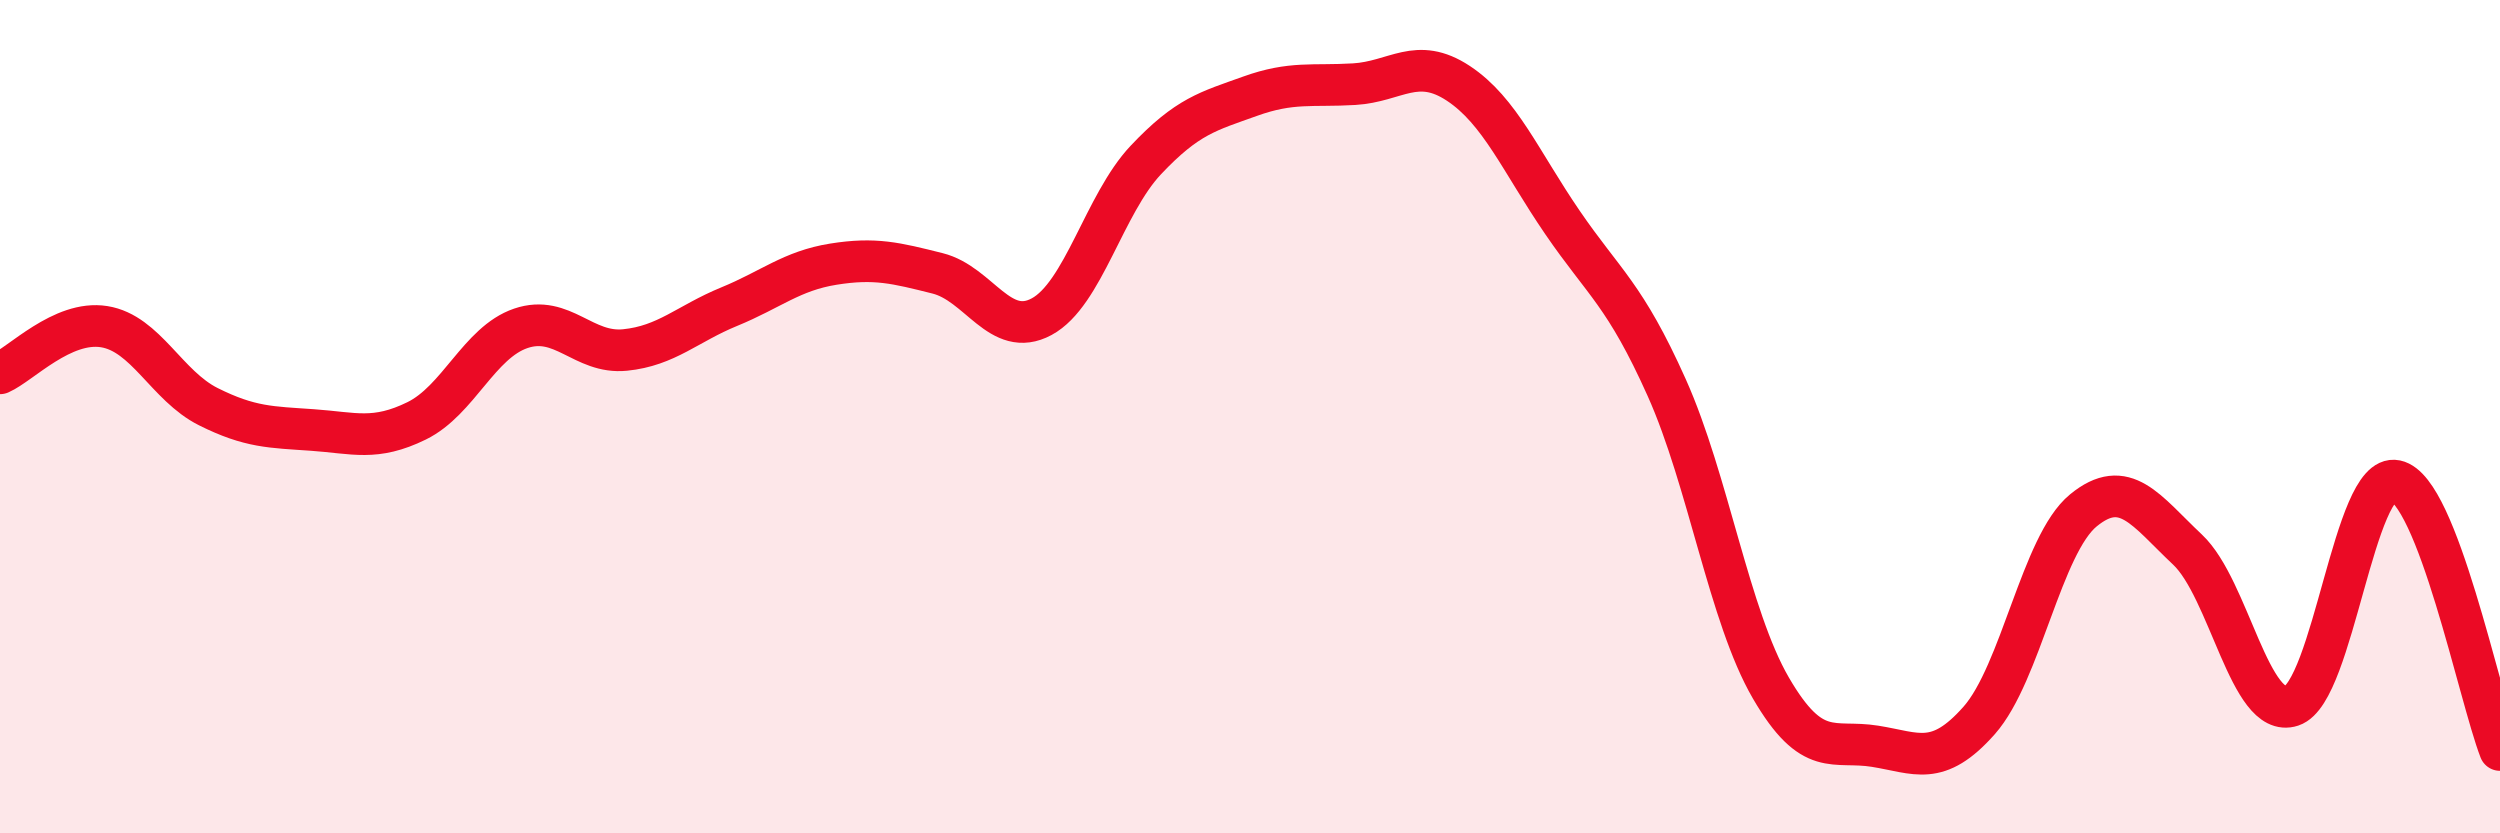 
    <svg width="60" height="20" viewBox="0 0 60 20" xmlns="http://www.w3.org/2000/svg">
      <path
        d="M 0,8.96 C 0.5,8.74 1.5,7.68 2.5,7.84 C 3.5,8 4,9.26 5,9.76 C 6,10.26 6.5,10.25 7.5,10.32 C 8.5,10.39 9,10.59 10,10.1 C 11,9.61 11.5,8.22 12.5,7.88 C 13.5,7.54 14,8.5 15,8.4 C 16,8.3 16.5,7.77 17.5,7.36 C 18.5,6.95 19,6.5 20,6.34 C 21,6.18 21.5,6.31 22.5,6.56 C 23.5,6.81 24,8.14 25,7.6 C 26,7.06 26.5,4.9 27.5,3.84 C 28.5,2.78 29,2.67 30,2.31 C 31,1.95 31.5,2.08 32.5,2.02 C 33.5,1.96 34,1.34 35,2 C 36,2.66 36.5,3.88 37.5,5.34 C 38.5,6.8 39,7.07 40,9.3 C 41,11.53 41.5,14.79 42.5,16.51 C 43.5,18.23 44,17.75 45,17.91 C 46,18.07 46.5,18.42 47.5,17.29 C 48.5,16.16 49,13.07 50,12.25 C 51,11.43 51.5,12.25 52.5,13.19 C 53.5,14.13 54,17.27 55,16.94 C 56,16.61 56.5,11.33 57.5,11.54 C 58.5,11.75 59.5,16.71 60,18L60 20L0 20Z"
        fill="#EB0A25"
        opacity="0.1"
        stroke-linecap="round"
        stroke-linejoin="round"
      />
      <path
        d="M 0,8.96 C 0.5,8.74 1.5,7.68 2.5,7.84 C 3.5,8 4,9.26 5,9.76 C 6,10.26 6.5,10.25 7.5,10.32 C 8.5,10.39 9,10.59 10,10.1 C 11,9.61 11.5,8.22 12.5,7.88 C 13.5,7.54 14,8.5 15,8.4 C 16,8.3 16.5,7.77 17.5,7.36 C 18.5,6.95 19,6.5 20,6.34 C 21,6.18 21.5,6.31 22.5,6.56 C 23.5,6.81 24,8.14 25,7.6 C 26,7.06 26.5,4.9 27.5,3.84 C 28.5,2.78 29,2.67 30,2.31 C 31,1.95 31.5,2.08 32.5,2.02 C 33.5,1.96 34,1.34 35,2 C 36,2.66 36.5,3.88 37.5,5.34 C 38.5,6.8 39,7.07 40,9.3 C 41,11.53 41.5,14.79 42.5,16.51 C 43.5,18.23 44,17.75 45,17.91 C 46,18.07 46.5,18.42 47.5,17.29 C 48.5,16.16 49,13.07 50,12.25 C 51,11.43 51.5,12.25 52.5,13.19 C 53.5,14.13 54,17.27 55,16.94 C 56,16.61 56.5,11.33 57.5,11.54 C 58.5,11.75 59.5,16.71 60,18"
        stroke="#EB0A25"
        stroke-width="1"
        fill="none"
        stroke-linecap="round"
        stroke-linejoin="round"
      />
    </svg>
  